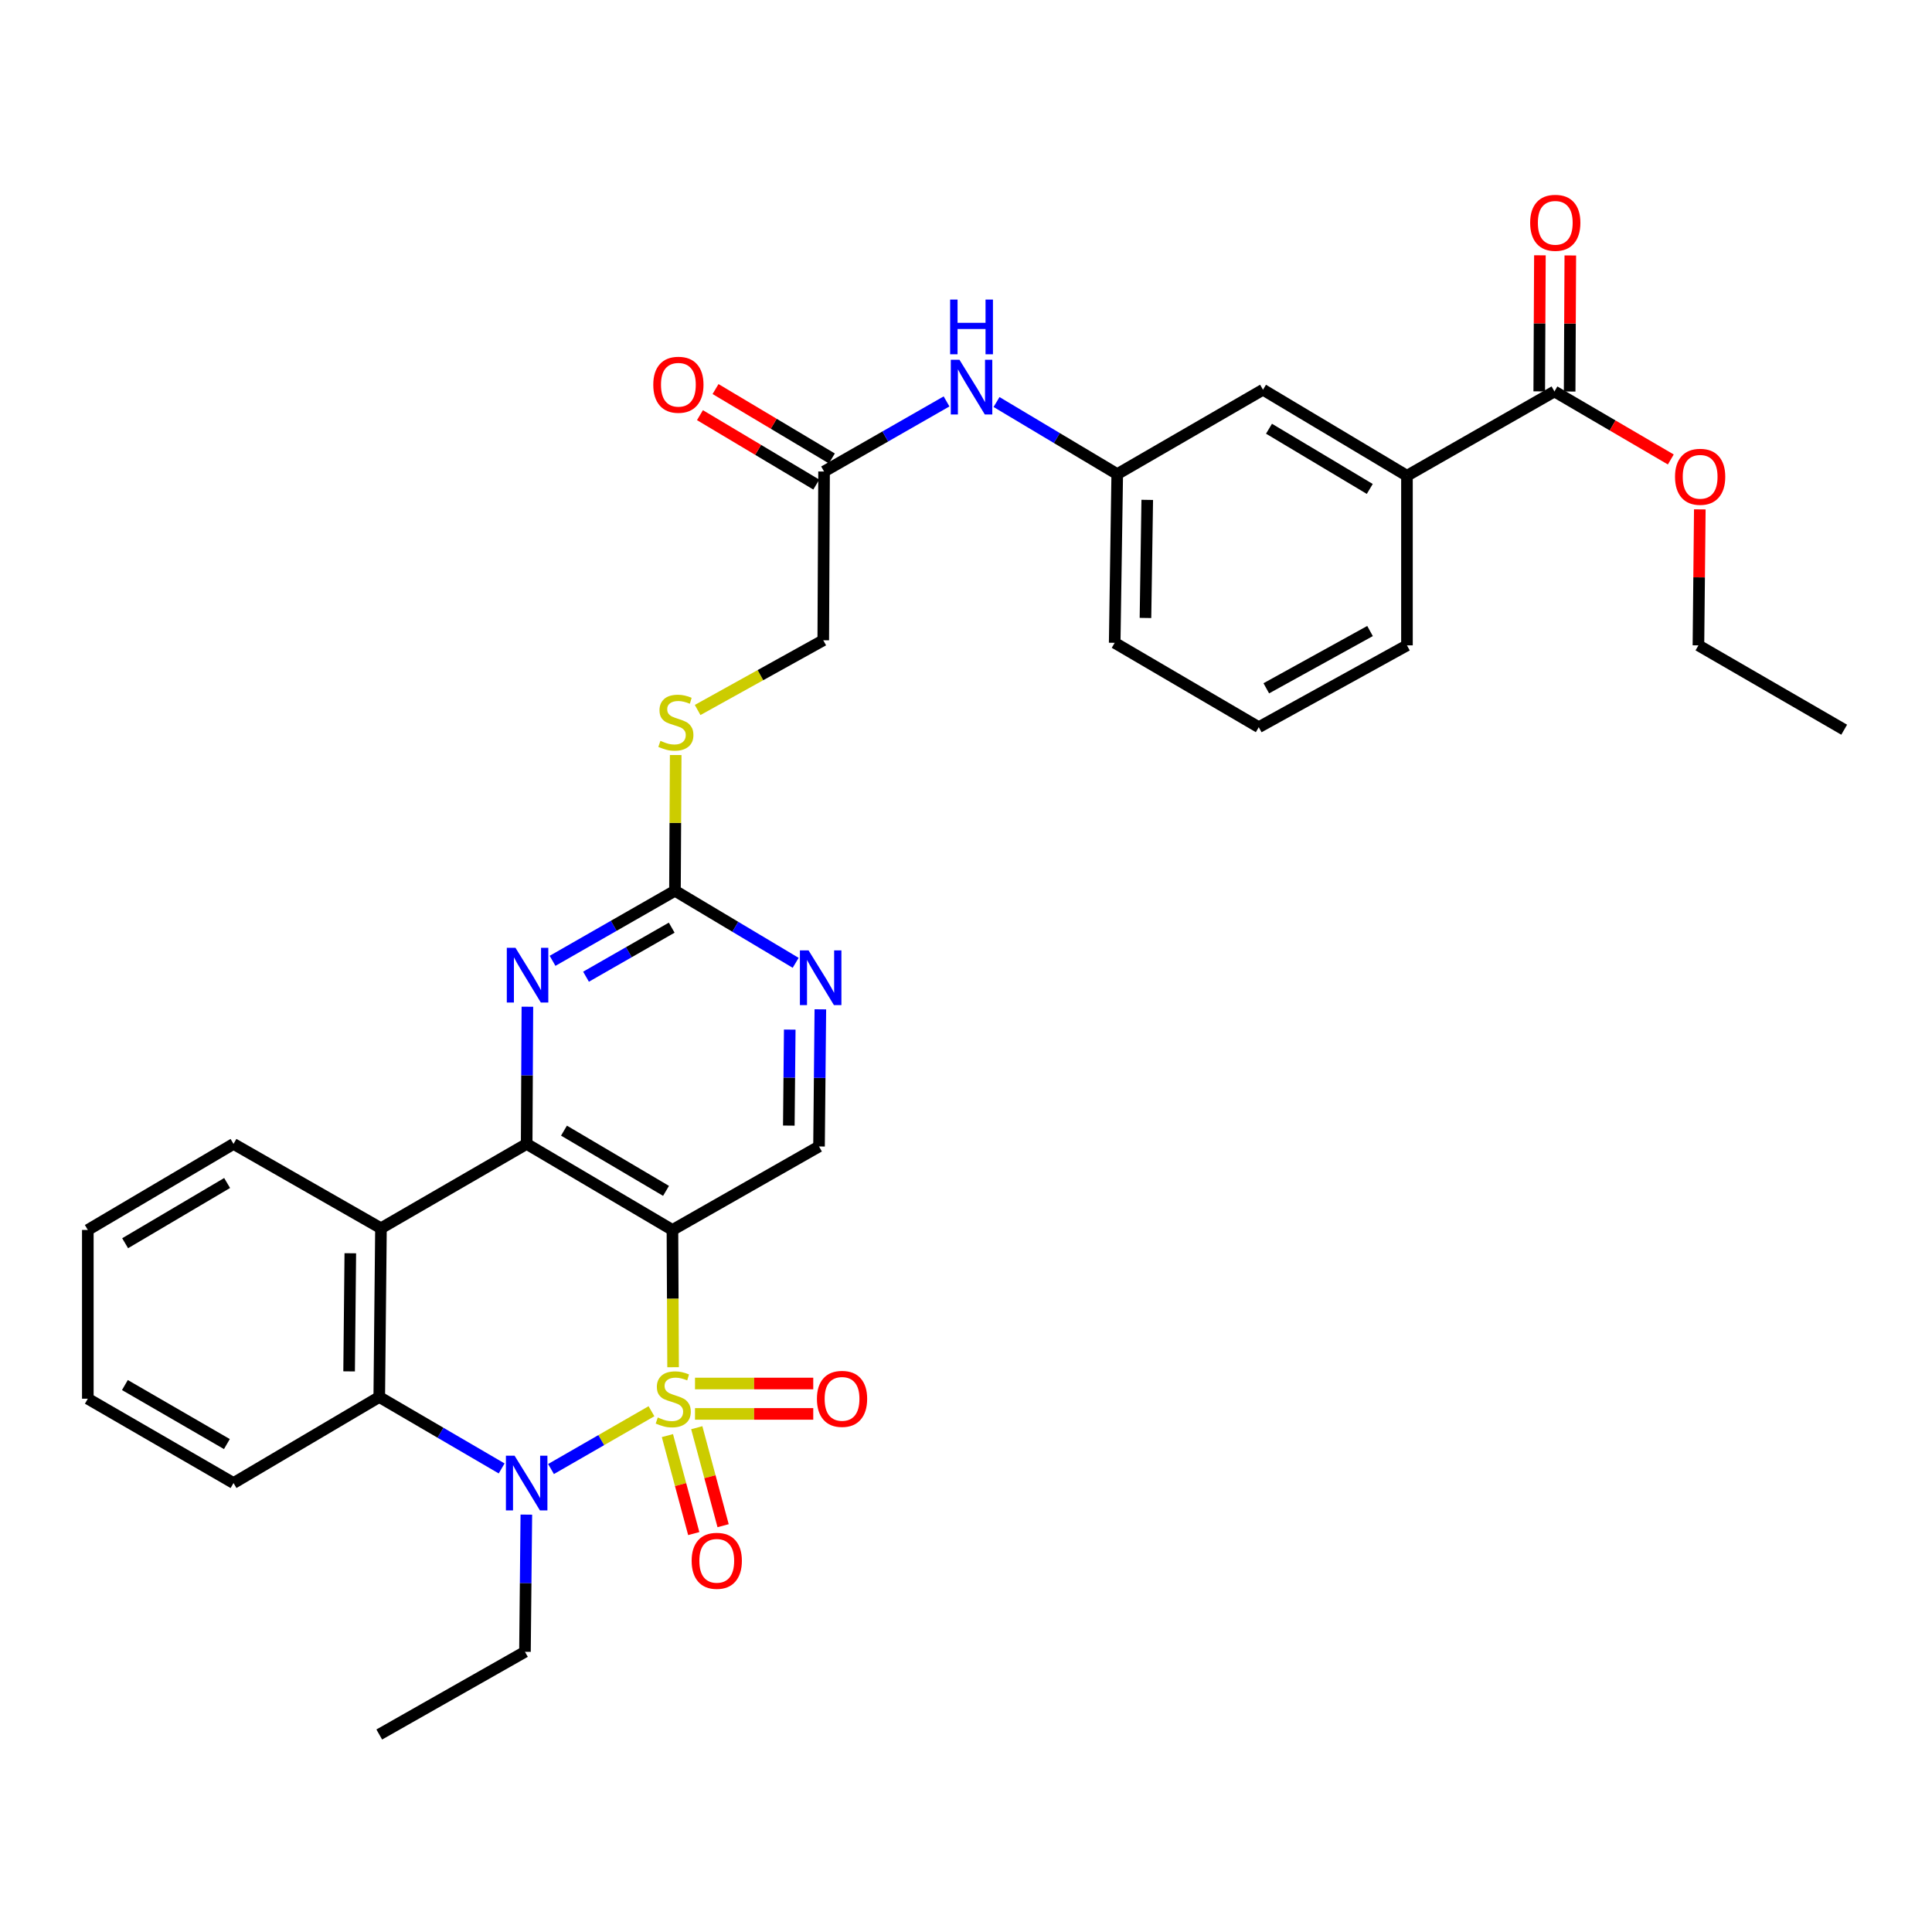 <?xml version='1.0' encoding='iso-8859-1'?>
<svg version='1.1' baseProfile='full'
              xmlns='http://www.w3.org/2000/svg'
                      xmlns:rdkit='http://www.rdkit.org/xml'
                      xmlns:xlink='http://www.w3.org/1999/xlink'
                  xml:space='preserve'
width='1000px' height='1000px' viewBox='0 0 1000 1000'>
<!-- END OF HEADER -->
<rect style='opacity:1.0;fill:#FFFFFF;stroke:none' width='1000' height='1000' x='0' y='0'> </rect>
<path class='bond-0' d='M 348.391,707.665 L 348.224,672.144' style='fill:none;fill-rule:evenodd;stroke:#CCCC00;stroke-width:6px;stroke-linecap:butt;stroke-linejoin:miter;stroke-opacity:1' />
<path class='bond-0' d='M 348.224,672.144 L 348.056,636.623' style='fill:none;fill-rule:evenodd;stroke:#000000;stroke-width:6px;stroke-linecap:butt;stroke-linejoin:miter;stroke-opacity:1' />
<path class='bond-1' d='M 337.199,730.452 L 311.201,745.41' style='fill:none;fill-rule:evenodd;stroke:#CCCC00;stroke-width:6px;stroke-linecap:butt;stroke-linejoin:miter;stroke-opacity:1' />
<path class='bond-1' d='M 311.201,745.41 L 285.204,760.368' style='fill:none;fill-rule:evenodd;stroke:#0000FF;stroke-width:6px;stroke-linecap:butt;stroke-linejoin:miter;stroke-opacity:1' />
<path class='bond-8' d='M 359.732,731.837 L 390.334,731.837' style='fill:none;fill-rule:evenodd;stroke:#CCCC00;stroke-width:6px;stroke-linecap:butt;stroke-linejoin:miter;stroke-opacity:1' />
<path class='bond-8' d='M 390.334,731.837 L 420.937,731.837' style='fill:none;fill-rule:evenodd;stroke:#FF0000;stroke-width:6px;stroke-linecap:butt;stroke-linejoin:miter;stroke-opacity:1' />
<path class='bond-8' d='M 359.732,716.1 L 390.334,716.1' style='fill:none;fill-rule:evenodd;stroke:#CCCC00;stroke-width:6px;stroke-linecap:butt;stroke-linejoin:miter;stroke-opacity:1' />
<path class='bond-8' d='M 390.334,716.1 L 420.937,716.1' style='fill:none;fill-rule:evenodd;stroke:#FF0000;stroke-width:6px;stroke-linecap:butt;stroke-linejoin:miter;stroke-opacity:1' />
<path class='bond-9' d='M 345.451,743.061 L 352.268,768.423' style='fill:none;fill-rule:evenodd;stroke:#CCCC00;stroke-width:6px;stroke-linecap:butt;stroke-linejoin:miter;stroke-opacity:1' />
<path class='bond-9' d='M 352.268,768.423 L 359.085,793.785' style='fill:none;fill-rule:evenodd;stroke:#FF0000;stroke-width:6px;stroke-linecap:butt;stroke-linejoin:miter;stroke-opacity:1' />
<path class='bond-9' d='M 360.648,738.976 L 367.465,764.338' style='fill:none;fill-rule:evenodd;stroke:#CCCC00;stroke-width:6px;stroke-linecap:butt;stroke-linejoin:miter;stroke-opacity:1' />
<path class='bond-9' d='M 367.465,764.338 L 374.282,789.7' style='fill:none;fill-rule:evenodd;stroke:#FF0000;stroke-width:6px;stroke-linecap:butt;stroke-linejoin:miter;stroke-opacity:1' />
<path class='bond-2' d='M 348.056,636.623 L 272.601,592.089' style='fill:none;fill-rule:evenodd;stroke:#000000;stroke-width:6px;stroke-linecap:butt;stroke-linejoin:miter;stroke-opacity:1' />
<path class='bond-2' d='M 344.736,616.391 L 291.917,585.217' style='fill:none;fill-rule:evenodd;stroke:#000000;stroke-width:6px;stroke-linecap:butt;stroke-linejoin:miter;stroke-opacity:1' />
<path class='bond-7' d='M 348.056,636.623 L 423.923,593.409' style='fill:none;fill-rule:evenodd;stroke:#000000;stroke-width:6px;stroke-linecap:butt;stroke-linejoin:miter;stroke-opacity:1' />
<path class='bond-4' d='M 259.652,760.061 L 227.979,741.573' style='fill:none;fill-rule:evenodd;stroke:#0000FF;stroke-width:6px;stroke-linecap:butt;stroke-linejoin:miter;stroke-opacity:1' />
<path class='bond-4' d='M 227.979,741.573 L 196.305,723.085' style='fill:none;fill-rule:evenodd;stroke:#000000;stroke-width:6px;stroke-linecap:butt;stroke-linejoin:miter;stroke-opacity:1' />
<path class='bond-20' d='M 272.435,783.963 L 272.076,819.469' style='fill:none;fill-rule:evenodd;stroke:#0000FF;stroke-width:6px;stroke-linecap:butt;stroke-linejoin:miter;stroke-opacity:1' />
<path class='bond-20' d='M 272.076,819.469 L 271.718,854.974' style='fill:none;fill-rule:evenodd;stroke:#000000;stroke-width:6px;stroke-linecap:butt;stroke-linejoin:miter;stroke-opacity:1' />
<path class='bond-5' d='M 272.601,592.089 L 272.789,556.584' style='fill:none;fill-rule:evenodd;stroke:#000000;stroke-width:6px;stroke-linecap:butt;stroke-linejoin:miter;stroke-opacity:1' />
<path class='bond-5' d='M 272.789,556.584 L 272.977,521.078' style='fill:none;fill-rule:evenodd;stroke:#0000FF;stroke-width:6px;stroke-linecap:butt;stroke-linejoin:miter;stroke-opacity:1' />
<path class='bond-33' d='M 272.601,592.089 L 197.188,635.74' style='fill:none;fill-rule:evenodd;stroke:#000000;stroke-width:6px;stroke-linecap:butt;stroke-linejoin:miter;stroke-opacity:1' />
<path class='bond-3' d='M 197.188,635.74 L 196.305,723.085' style='fill:none;fill-rule:evenodd;stroke:#000000;stroke-width:6px;stroke-linecap:butt;stroke-linejoin:miter;stroke-opacity:1' />
<path class='bond-3' d='M 181.32,648.683 L 180.702,709.825' style='fill:none;fill-rule:evenodd;stroke:#000000;stroke-width:6px;stroke-linecap:butt;stroke-linejoin:miter;stroke-opacity:1' />
<path class='bond-23' d='M 197.188,635.74 L 120.867,592.089' style='fill:none;fill-rule:evenodd;stroke:#000000;stroke-width:6px;stroke-linecap:butt;stroke-linejoin:miter;stroke-opacity:1' />
<path class='bond-24' d='M 196.305,723.085 L 120.867,767.619' style='fill:none;fill-rule:evenodd;stroke:#000000;stroke-width:6px;stroke-linecap:butt;stroke-linejoin:miter;stroke-opacity:1' />
<path class='bond-34' d='M 286.002,497.328 L 317.68,479.192' style='fill:none;fill-rule:evenodd;stroke:#0000FF;stroke-width:6px;stroke-linecap:butt;stroke-linejoin:miter;stroke-opacity:1' />
<path class='bond-34' d='M 317.68,479.192 L 349.359,461.057' style='fill:none;fill-rule:evenodd;stroke:#000000;stroke-width:6px;stroke-linecap:butt;stroke-linejoin:miter;stroke-opacity:1' />
<path class='bond-34' d='M 303.324,505.544 L 325.499,492.849' style='fill:none;fill-rule:evenodd;stroke:#0000FF;stroke-width:6px;stroke-linecap:butt;stroke-linejoin:miter;stroke-opacity:1' />
<path class='bond-34' d='M 325.499,492.849 L 347.674,480.155' style='fill:none;fill-rule:evenodd;stroke:#000000;stroke-width:6px;stroke-linecap:butt;stroke-linejoin:miter;stroke-opacity:1' />
<path class='bond-6' d='M 349.359,461.057 L 380.597,479.707' style='fill:none;fill-rule:evenodd;stroke:#000000;stroke-width:6px;stroke-linecap:butt;stroke-linejoin:miter;stroke-opacity:1' />
<path class='bond-6' d='M 380.597,479.707 L 411.836,498.358' style='fill:none;fill-rule:evenodd;stroke:#0000FF;stroke-width:6px;stroke-linecap:butt;stroke-linejoin:miter;stroke-opacity:1' />
<path class='bond-15' d='M 349.359,461.057 L 349.549,425.929' style='fill:none;fill-rule:evenodd;stroke:#000000;stroke-width:6px;stroke-linecap:butt;stroke-linejoin:miter;stroke-opacity:1' />
<path class='bond-15' d='M 349.549,425.929 L 349.739,390.801' style='fill:none;fill-rule:evenodd;stroke:#CCCC00;stroke-width:6px;stroke-linecap:butt;stroke-linejoin:miter;stroke-opacity:1' />
<path class='bond-10' d='M 423.923,593.409 L 424.268,557.916' style='fill:none;fill-rule:evenodd;stroke:#000000;stroke-width:6px;stroke-linecap:butt;stroke-linejoin:miter;stroke-opacity:1' />
<path class='bond-10' d='M 424.268,557.916 L 424.613,522.424' style='fill:none;fill-rule:evenodd;stroke:#0000FF;stroke-width:6px;stroke-linecap:butt;stroke-linejoin:miter;stroke-opacity:1' />
<path class='bond-10' d='M 408.291,582.608 L 408.532,557.764' style='fill:none;fill-rule:evenodd;stroke:#000000;stroke-width:6px;stroke-linecap:butt;stroke-linejoin:miter;stroke-opacity:1' />
<path class='bond-10' d='M 408.532,557.764 L 408.774,532.919' style='fill:none;fill-rule:evenodd;stroke:#0000FF;stroke-width:6px;stroke-linecap:butt;stroke-linejoin:miter;stroke-opacity:1' />
<path class='bond-11' d='M 804.578,202.613 L 728.239,246.247' style='fill:none;fill-rule:evenodd;stroke:#000000;stroke-width:6px;stroke-linecap:butt;stroke-linejoin:miter;stroke-opacity:1' />
<path class='bond-18' d='M 812.446,202.652 L 812.618,167.438' style='fill:none;fill-rule:evenodd;stroke:#000000;stroke-width:6px;stroke-linecap:butt;stroke-linejoin:miter;stroke-opacity:1' />
<path class='bond-18' d='M 812.618,167.438 L 812.791,132.224' style='fill:none;fill-rule:evenodd;stroke:#FF0000;stroke-width:6px;stroke-linecap:butt;stroke-linejoin:miter;stroke-opacity:1' />
<path class='bond-18' d='M 796.71,202.575 L 796.882,167.361' style='fill:none;fill-rule:evenodd;stroke:#000000;stroke-width:6px;stroke-linecap:butt;stroke-linejoin:miter;stroke-opacity:1' />
<path class='bond-18' d='M 796.882,167.361 L 797.055,132.147' style='fill:none;fill-rule:evenodd;stroke:#FF0000;stroke-width:6px;stroke-linecap:butt;stroke-linejoin:miter;stroke-opacity:1' />
<path class='bond-22' d='M 804.578,202.613 L 834.692,220.219' style='fill:none;fill-rule:evenodd;stroke:#000000;stroke-width:6px;stroke-linecap:butt;stroke-linejoin:miter;stroke-opacity:1' />
<path class='bond-22' d='M 834.692,220.219 L 864.806,237.824' style='fill:none;fill-rule:evenodd;stroke:#FF0000;stroke-width:6px;stroke-linecap:butt;stroke-linejoin:miter;stroke-opacity:1' />
<path class='bond-12' d='M 728.239,246.247 L 653.727,201.722' style='fill:none;fill-rule:evenodd;stroke:#000000;stroke-width:6px;stroke-linecap:butt;stroke-linejoin:miter;stroke-opacity:1' />
<path class='bond-12' d='M 708.99,253.076 L 656.832,221.909' style='fill:none;fill-rule:evenodd;stroke:#000000;stroke-width:6px;stroke-linecap:butt;stroke-linejoin:miter;stroke-opacity:1' />
<path class='bond-36' d='M 728.239,246.247 L 728.239,334.038' style='fill:none;fill-rule:evenodd;stroke:#000000;stroke-width:6px;stroke-linecap:butt;stroke-linejoin:miter;stroke-opacity:1' />
<path class='bond-13' d='M 426.537,244.052 L 426.118,331.407' style='fill:none;fill-rule:evenodd;stroke:#000000;stroke-width:6px;stroke-linecap:butt;stroke-linejoin:miter;stroke-opacity:1' />
<path class='bond-14' d='M 426.537,244.052 L 458.233,225.912' style='fill:none;fill-rule:evenodd;stroke:#000000;stroke-width:6px;stroke-linecap:butt;stroke-linejoin:miter;stroke-opacity:1' />
<path class='bond-14' d='M 458.233,225.912 L 489.929,207.772' style='fill:none;fill-rule:evenodd;stroke:#0000FF;stroke-width:6px;stroke-linecap:butt;stroke-linejoin:miter;stroke-opacity:1' />
<path class='bond-19' d='M 430.569,237.296 L 400.465,219.334' style='fill:none;fill-rule:evenodd;stroke:#000000;stroke-width:6px;stroke-linecap:butt;stroke-linejoin:miter;stroke-opacity:1' />
<path class='bond-19' d='M 400.465,219.334 L 370.36,201.373' style='fill:none;fill-rule:evenodd;stroke:#FF0000;stroke-width:6px;stroke-linecap:butt;stroke-linejoin:miter;stroke-opacity:1' />
<path class='bond-19' d='M 422.506,250.809 L 392.402,232.848' style='fill:none;fill-rule:evenodd;stroke:#000000;stroke-width:6px;stroke-linecap:butt;stroke-linejoin:miter;stroke-opacity:1' />
<path class='bond-19' d='M 392.402,232.848 L 362.297,214.887' style='fill:none;fill-rule:evenodd;stroke:#FF0000;stroke-width:6px;stroke-linecap:butt;stroke-linejoin:miter;stroke-opacity:1' />
<path class='bond-17' d='M 515.803,208.091 L 547.042,226.745' style='fill:none;fill-rule:evenodd;stroke:#0000FF;stroke-width:6px;stroke-linecap:butt;stroke-linejoin:miter;stroke-opacity:1' />
<path class='bond-17' d='M 547.042,226.745 L 578.28,245.399' style='fill:none;fill-rule:evenodd;stroke:#000000;stroke-width:6px;stroke-linecap:butt;stroke-linejoin:miter;stroke-opacity:1' />
<path class='bond-21' d='M 361.092,367.489 L 393.605,349.448' style='fill:none;fill-rule:evenodd;stroke:#CCCC00;stroke-width:6px;stroke-linecap:butt;stroke-linejoin:miter;stroke-opacity:1' />
<path class='bond-21' d='M 393.605,349.448 L 426.118,331.407' style='fill:none;fill-rule:evenodd;stroke:#000000;stroke-width:6px;stroke-linecap:butt;stroke-linejoin:miter;stroke-opacity:1' />
<path class='bond-16' d='M 653.727,201.722 L 578.28,245.399' style='fill:none;fill-rule:evenodd;stroke:#000000;stroke-width:6px;stroke-linecap:butt;stroke-linejoin:miter;stroke-opacity:1' />
<path class='bond-27' d='M 578.28,245.399 L 576.96,332.718' style='fill:none;fill-rule:evenodd;stroke:#000000;stroke-width:6px;stroke-linecap:butt;stroke-linejoin:miter;stroke-opacity:1' />
<path class='bond-27' d='M 593.816,258.735 L 592.892,319.858' style='fill:none;fill-rule:evenodd;stroke:#000000;stroke-width:6px;stroke-linecap:butt;stroke-linejoin:miter;stroke-opacity:1' />
<path class='bond-29' d='M 271.718,854.974 L 196.305,897.777' style='fill:none;fill-rule:evenodd;stroke:#000000;stroke-width:6px;stroke-linecap:butt;stroke-linejoin:miter;stroke-opacity:1' />
<path class='bond-28' d='M 879.819,263.645 L 879.463,298.842' style='fill:none;fill-rule:evenodd;stroke:#FF0000;stroke-width:6px;stroke-linecap:butt;stroke-linejoin:miter;stroke-opacity:1' />
<path class='bond-28' d='M 879.463,298.842 L 879.107,334.038' style='fill:none;fill-rule:evenodd;stroke:#000000;stroke-width:6px;stroke-linecap:butt;stroke-linejoin:miter;stroke-opacity:1' />
<path class='bond-35' d='M 120.867,592.089 L 45.455,636.623' style='fill:none;fill-rule:evenodd;stroke:#000000;stroke-width:6px;stroke-linecap:butt;stroke-linejoin:miter;stroke-opacity:1' />
<path class='bond-35' d='M 117.557,612.319 L 64.768,643.493' style='fill:none;fill-rule:evenodd;stroke:#000000;stroke-width:6px;stroke-linecap:butt;stroke-linejoin:miter;stroke-opacity:1' />
<path class='bond-31' d='M 120.867,767.619 L 45.455,723.968' style='fill:none;fill-rule:evenodd;stroke:#000000;stroke-width:6px;stroke-linecap:butt;stroke-linejoin:miter;stroke-opacity:1' />
<path class='bond-31' d='M 117.438,747.452 L 64.65,716.897' style='fill:none;fill-rule:evenodd;stroke:#000000;stroke-width:6px;stroke-linecap:butt;stroke-linejoin:miter;stroke-opacity:1' />
<path class='bond-25' d='M 728.239,334.038 L 651.533,376.395' style='fill:none;fill-rule:evenodd;stroke:#000000;stroke-width:6px;stroke-linecap:butt;stroke-linejoin:miter;stroke-opacity:1' />
<path class='bond-25' d='M 709.126,326.616 L 655.432,356.266' style='fill:none;fill-rule:evenodd;stroke:#000000;stroke-width:6px;stroke-linecap:butt;stroke-linejoin:miter;stroke-opacity:1' />
<path class='bond-26' d='M 651.533,376.395 L 576.96,332.718' style='fill:none;fill-rule:evenodd;stroke:#000000;stroke-width:6px;stroke-linecap:butt;stroke-linejoin:miter;stroke-opacity:1' />
<path class='bond-32' d='M 879.107,334.038 L 954.545,377.698' style='fill:none;fill-rule:evenodd;stroke:#000000;stroke-width:6px;stroke-linecap:butt;stroke-linejoin:miter;stroke-opacity:1' />
<path class='bond-30' d='M 45.455,636.623 L 45.455,723.968' style='fill:none;fill-rule:evenodd;stroke:#000000;stroke-width:6px;stroke-linecap:butt;stroke-linejoin:miter;stroke-opacity:1' />
<path  class='atom-0' d='M 340.467 733.688
Q 340.787 733.808, 342.107 734.368
Q 343.427 734.928, 344.867 735.288
Q 346.347 735.608, 347.787 735.608
Q 350.467 735.608, 352.027 734.328
Q 353.587 733.008, 353.587 730.728
Q 353.587 729.168, 352.787 728.208
Q 352.027 727.248, 350.827 726.728
Q 349.627 726.208, 347.627 725.608
Q 345.107 724.848, 343.587 724.128
Q 342.107 723.408, 341.027 721.888
Q 339.987 720.368, 339.987 717.808
Q 339.987 714.248, 342.387 712.048
Q 344.827 709.848, 349.627 709.848
Q 352.907 709.848, 356.627 711.408
L 355.707 714.488
Q 352.307 713.088, 349.747 713.088
Q 346.987 713.088, 345.467 714.248
Q 343.947 715.368, 343.987 717.328
Q 343.987 718.848, 344.747 719.768
Q 345.547 720.688, 346.667 721.208
Q 347.827 721.728, 349.747 722.328
Q 352.307 723.128, 353.827 723.928
Q 355.347 724.728, 356.427 726.368
Q 357.547 727.968, 357.547 730.728
Q 357.547 734.648, 354.907 736.768
Q 352.307 738.848, 347.947 738.848
Q 345.427 738.848, 343.507 738.288
Q 341.627 737.768, 339.387 736.848
L 340.467 733.688
' fill='#CCCC00'/>
<path  class='atom-2' d='M 266.341 753.459
L 275.621 768.459
Q 276.541 769.939, 278.021 772.619
Q 279.501 775.299, 279.581 775.459
L 279.581 753.459
L 283.341 753.459
L 283.341 781.779
L 279.461 781.779
L 269.501 765.379
Q 268.341 763.459, 267.101 761.259
Q 265.901 759.059, 265.541 758.379
L 265.541 781.779
L 261.861 781.779
L 261.861 753.459
L 266.341 753.459
' fill='#0000FF'/>
<path  class='atom-6' d='M 266.804 490.574
L 276.084 505.574
Q 277.004 507.054, 278.484 509.734
Q 279.964 512.414, 280.044 512.574
L 280.044 490.574
L 283.804 490.574
L 283.804 518.894
L 279.924 518.894
L 269.964 502.494
Q 268.804 500.574, 267.564 498.374
Q 266.364 496.174, 266.004 495.494
L 266.004 518.894
L 262.324 518.894
L 262.324 490.574
L 266.804 490.574
' fill='#0000FF'/>
<path  class='atom-9' d='M 422.839 724.048
Q 422.839 717.248, 426.199 713.448
Q 429.559 709.648, 435.839 709.648
Q 442.119 709.648, 445.479 713.448
Q 448.839 717.248, 448.839 724.048
Q 448.839 730.928, 445.439 734.848
Q 442.039 738.728, 435.839 738.728
Q 429.599 738.728, 426.199 734.848
Q 422.839 730.968, 422.839 724.048
M 435.839 735.528
Q 440.159 735.528, 442.479 732.648
Q 444.839 729.728, 444.839 724.048
Q 444.839 718.488, 442.479 715.688
Q 440.159 712.848, 435.839 712.848
Q 431.519 712.848, 429.159 715.648
Q 426.839 718.448, 426.839 724.048
Q 426.839 729.768, 429.159 732.648
Q 431.519 735.528, 435.839 735.528
' fill='#FF0000'/>
<path  class='atom-10' d='M 357.997 807.871
Q 357.997 801.071, 361.357 797.271
Q 364.717 793.471, 370.997 793.471
Q 377.277 793.471, 380.637 797.271
Q 383.997 801.071, 383.997 807.871
Q 383.997 814.751, 380.597 818.671
Q 377.197 822.551, 370.997 822.551
Q 364.757 822.551, 361.357 818.671
Q 357.997 814.791, 357.997 807.871
M 370.997 819.351
Q 375.317 819.351, 377.637 816.471
Q 379.997 813.551, 379.997 807.871
Q 379.997 802.311, 377.637 799.511
Q 375.317 796.671, 370.997 796.671
Q 366.677 796.671, 364.317 799.471
Q 361.997 802.271, 361.997 807.871
Q 361.997 813.591, 364.317 816.471
Q 366.677 819.351, 370.997 819.351
' fill='#FF0000'/>
<path  class='atom-11' d='M 418.511 491.921
L 427.791 506.921
Q 428.711 508.401, 430.191 511.081
Q 431.671 513.761, 431.751 513.921
L 431.751 491.921
L 435.511 491.921
L 435.511 520.241
L 431.631 520.241
L 421.671 503.841
Q 420.511 501.921, 419.271 499.721
Q 418.071 497.521, 417.711 496.841
L 417.711 520.241
L 414.031 520.241
L 414.031 491.921
L 418.511 491.921
' fill='#0000FF'/>
<path  class='atom-15' d='M 496.608 186.206
L 505.888 201.206
Q 506.808 202.686, 508.288 205.366
Q 509.768 208.046, 509.848 208.206
L 509.848 186.206
L 513.608 186.206
L 513.608 214.526
L 509.728 214.526
L 499.768 198.126
Q 498.608 196.206, 497.368 194.006
Q 496.168 191.806, 495.808 191.126
L 495.808 214.526
L 492.128 214.526
L 492.128 186.206
L 496.608 186.206
' fill='#0000FF'/>
<path  class='atom-15' d='M 491.788 155.054
L 495.628 155.054
L 495.628 167.094
L 510.108 167.094
L 510.108 155.054
L 513.948 155.054
L 513.948 183.374
L 510.108 183.374
L 510.108 170.294
L 495.628 170.294
L 495.628 183.374
L 491.788 183.374
L 491.788 155.054
' fill='#0000FF'/>
<path  class='atom-16' d='M 341.831 383.458
Q 342.151 383.578, 343.471 384.138
Q 344.791 384.698, 346.231 385.058
Q 347.711 385.378, 349.151 385.378
Q 351.831 385.378, 353.391 384.098
Q 354.951 382.778, 354.951 380.498
Q 354.951 378.938, 354.151 377.978
Q 353.391 377.018, 352.191 376.498
Q 350.991 375.978, 348.991 375.378
Q 346.471 374.618, 344.951 373.898
Q 343.471 373.178, 342.391 371.658
Q 341.351 370.138, 341.351 367.578
Q 341.351 364.018, 343.751 361.818
Q 346.191 359.618, 350.991 359.618
Q 354.271 359.618, 357.991 361.178
L 357.071 364.258
Q 353.671 362.858, 351.111 362.858
Q 348.351 362.858, 346.831 364.018
Q 345.311 365.138, 345.351 367.098
Q 345.351 368.618, 346.111 369.538
Q 346.911 370.458, 348.031 370.978
Q 349.191 371.498, 351.111 372.098
Q 353.671 372.898, 355.191 373.698
Q 356.711 374.498, 357.791 376.138
Q 358.911 377.738, 358.911 380.498
Q 358.911 384.418, 356.271 386.538
Q 353.671 388.618, 349.311 388.618
Q 346.791 388.618, 344.871 388.058
Q 342.991 387.538, 340.751 386.618
L 341.831 383.458
' fill='#CCCC00'/>
<path  class='atom-19' d='M 792.006 115.321
Q 792.006 108.521, 795.366 104.721
Q 798.726 100.921, 805.006 100.921
Q 811.286 100.921, 814.646 104.721
Q 818.006 108.521, 818.006 115.321
Q 818.006 122.201, 814.606 126.121
Q 811.206 130.001, 805.006 130.001
Q 798.766 130.001, 795.366 126.121
Q 792.006 122.241, 792.006 115.321
M 805.006 126.801
Q 809.326 126.801, 811.646 123.921
Q 814.006 121.001, 814.006 115.321
Q 814.006 109.761, 811.646 106.961
Q 809.326 104.121, 805.006 104.121
Q 800.686 104.121, 798.326 106.921
Q 796.006 109.721, 796.006 115.321
Q 796.006 121.041, 798.326 123.921
Q 800.686 126.801, 805.006 126.801
' fill='#FF0000'/>
<path  class='atom-20' d='M 338.134 199.144
Q 338.134 192.344, 341.494 188.544
Q 344.854 184.744, 351.134 184.744
Q 357.414 184.744, 360.774 188.544
Q 364.134 192.344, 364.134 199.144
Q 364.134 206.024, 360.734 209.944
Q 357.334 213.824, 351.134 213.824
Q 344.894 213.824, 341.494 209.944
Q 338.134 206.064, 338.134 199.144
M 351.134 210.624
Q 355.454 210.624, 357.774 207.744
Q 360.134 204.824, 360.134 199.144
Q 360.134 193.584, 357.774 190.784
Q 355.454 187.944, 351.134 187.944
Q 346.814 187.944, 344.454 190.744
Q 342.134 193.544, 342.134 199.144
Q 342.134 204.864, 344.454 207.744
Q 346.814 210.624, 351.134 210.624
' fill='#FF0000'/>
<path  class='atom-23' d='M 866.99 246.781
Q 866.99 239.981, 870.35 236.181
Q 873.71 232.381, 879.99 232.381
Q 886.27 232.381, 889.63 236.181
Q 892.99 239.981, 892.99 246.781
Q 892.99 253.661, 889.59 257.581
Q 886.19 261.461, 879.99 261.461
Q 873.75 261.461, 870.35 257.581
Q 866.99 253.701, 866.99 246.781
M 879.99 258.261
Q 884.31 258.261, 886.63 255.381
Q 888.99 252.461, 888.99 246.781
Q 888.99 241.221, 886.63 238.421
Q 884.31 235.581, 879.99 235.581
Q 875.67 235.581, 873.31 238.381
Q 870.99 241.181, 870.99 246.781
Q 870.99 252.501, 873.31 255.381
Q 875.67 258.261, 879.99 258.261
' fill='#FF0000'/>
</svg>
